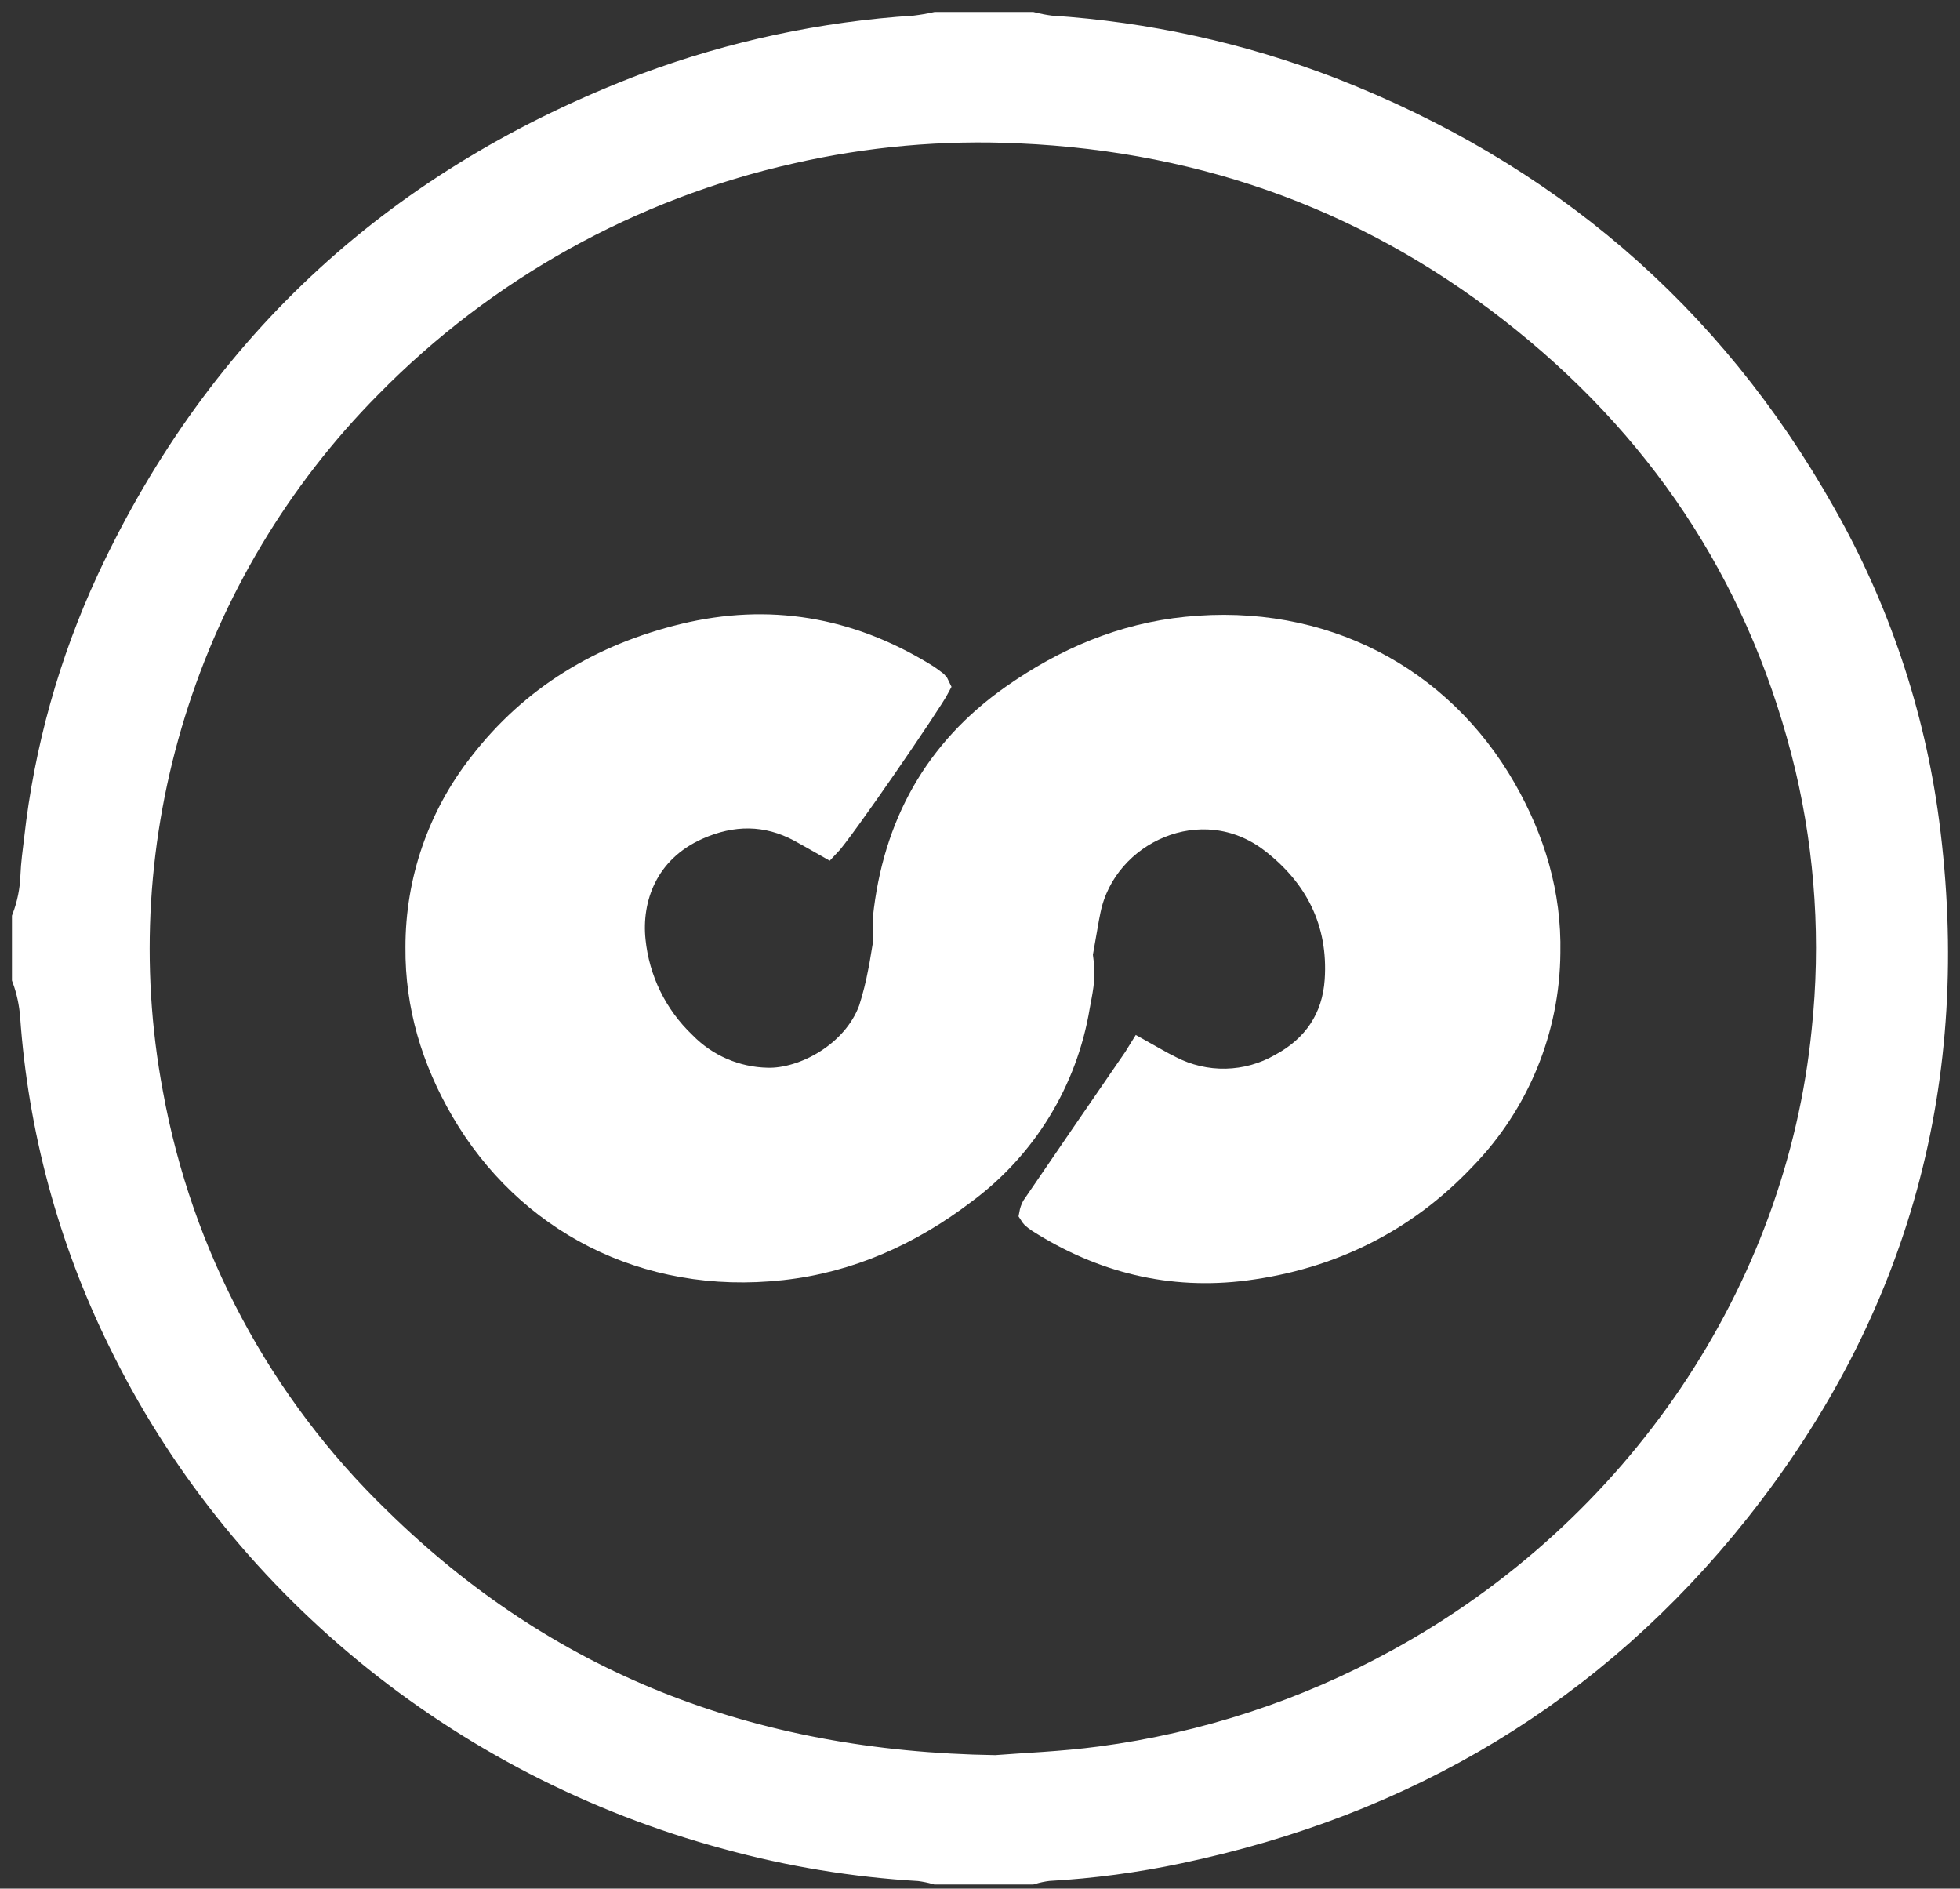 <svg width="82" height="79" viewBox="0 0 82 79" fill="none" xmlns="http://www.w3.org/2000/svg">
<rect x="0" y="0" width="82" height="79" fill="#333333" stroke="none"/>
<path d="M43.165 1C43.424 1.066 43.687 1.116 43.952 1.15C47.972 1.412 51.929 2.282 55.689 3.73C64.648 7.22 71.571 13.092 76.296 21.482C78.559 25.464 80.031 29.846 80.631 34.387C82.039 45.096 79.421 54.746 72.711 63.196C66.689 70.778 58.814 75.455 49.338 77.449C47.529 77.833 45.694 78.078 43.848 78.181C43.614 78.21 43.383 78.259 43.157 78.327H39.159C38.93 78.262 38.697 78.215 38.461 78.185C35.739 78.026 33.042 77.582 30.413 76.86C19.163 73.831 9.89 66.125 5.002 56.069C2.916 51.825 1.672 47.216 1.341 42.498C1.3 41.961 1.186 41.431 1 40.925V38.392C1.212 37.83 1.332 37.237 1.354 36.636C1.373 36.125 1.447 35.614 1.507 35.104C1.927 31.342 2.954 27.672 4.549 24.238C9.202 14.264 16.776 7.431 27.046 3.544C30.653 2.203 34.437 1.397 38.277 1.15C38.573 1.114 38.868 1.065 39.159 1H43.165ZM41.65 73.915C42.786 73.824 44.422 73.765 46.04 73.549C50.401 72.973 54.618 71.59 58.473 69.472C68.484 63.999 75.209 54.057 76.294 43.095C76.682 39.418 76.447 35.702 75.599 32.104C73.784 24.543 69.809 18.315 63.77 13.435C57.621 8.46 50.551 5.846 42.642 5.498C39.432 5.347 36.217 5.633 33.084 6.35C26.395 7.85 20.282 11.251 15.479 16.142C7.783 23.903 4.311 35.015 6.323 45.733C7.554 52.518 10.882 58.745 15.837 63.539C22.847 70.416 31.35 73.761 41.643 73.915H41.65Z" fill="white" stroke="white" stroke-miterlimit="10"/>
<path d="M34.625 35.379C34.205 35.142 33.842 34.93 33.472 34.729C32.064 33.972 30.633 33.986 29.192 34.625C26.995 35.604 26.33 37.616 26.508 39.333C26.671 40.977 27.419 42.508 28.615 43.647C29.534 44.591 30.788 45.135 32.106 45.162C33.609 45.205 35.736 44.087 36.42 42.216C36.584 41.699 36.717 41.171 36.816 40.638C36.876 40.38 36.906 40.115 36.956 39.829C37.757 39.784 38.561 39.803 39.36 39.888C41.315 40.032 43.278 40.058 45.264 40.278C45.347 40.927 45.202 41.518 45.097 42.101C44.582 45.214 42.873 48.003 40.333 49.875C38.071 51.594 35.551 52.734 32.715 53.048C26.951 53.686 22.026 51.024 19.356 46.443C18.128 44.334 17.442 42.071 17.463 39.629C17.457 36.849 18.388 34.149 20.104 31.964C22.279 29.147 25.168 27.421 28.602 26.586C32.161 25.724 35.507 26.296 38.635 28.202C38.824 28.312 38.987 28.437 39.155 28.564C39.197 28.607 39.231 28.657 39.255 28.712C38.898 29.404 35.167 34.826 34.625 35.379Z" fill="white" stroke="white" stroke-miterlimit="10"/>
<path d="M45.285 39.559C42.493 39.44 39.782 39.285 37.016 39.084C37.016 38.819 36.999 38.613 37.016 38.412C37.425 34.529 39.144 31.395 42.362 29.136C44.552 27.595 46.96 26.564 49.637 26.297C55.316 25.716 60.264 28.336 62.939 33.017C64.149 35.133 64.832 37.401 64.781 39.853C64.755 43.069 63.487 46.151 61.243 48.454C58.759 51.08 55.67 52.6 52.104 53.064C48.99 53.467 46.09 52.748 43.437 51.055C43.363 51.005 43.291 50.95 43.224 50.891C43.192 50.856 43.163 50.819 43.138 50.779C43.157 50.675 43.191 50.575 43.239 50.482C44.655 48.408 46.074 46.338 47.498 44.271C47.566 44.17 47.621 44.061 47.687 43.957C48.183 44.231 48.567 44.468 48.971 44.663C49.688 45.034 50.486 45.219 51.293 45.201C52.1 45.183 52.89 44.963 53.59 44.56C54.996 43.803 55.812 42.607 55.92 41.005C56.083 38.577 55.089 36.627 53.2 35.177C50.269 32.93 46.231 34.798 45.554 38.056C45.455 38.51 45.389 38.987 45.285 39.559Z" fill="white" stroke="white" stroke-miterlimit="10"/>
</svg>
